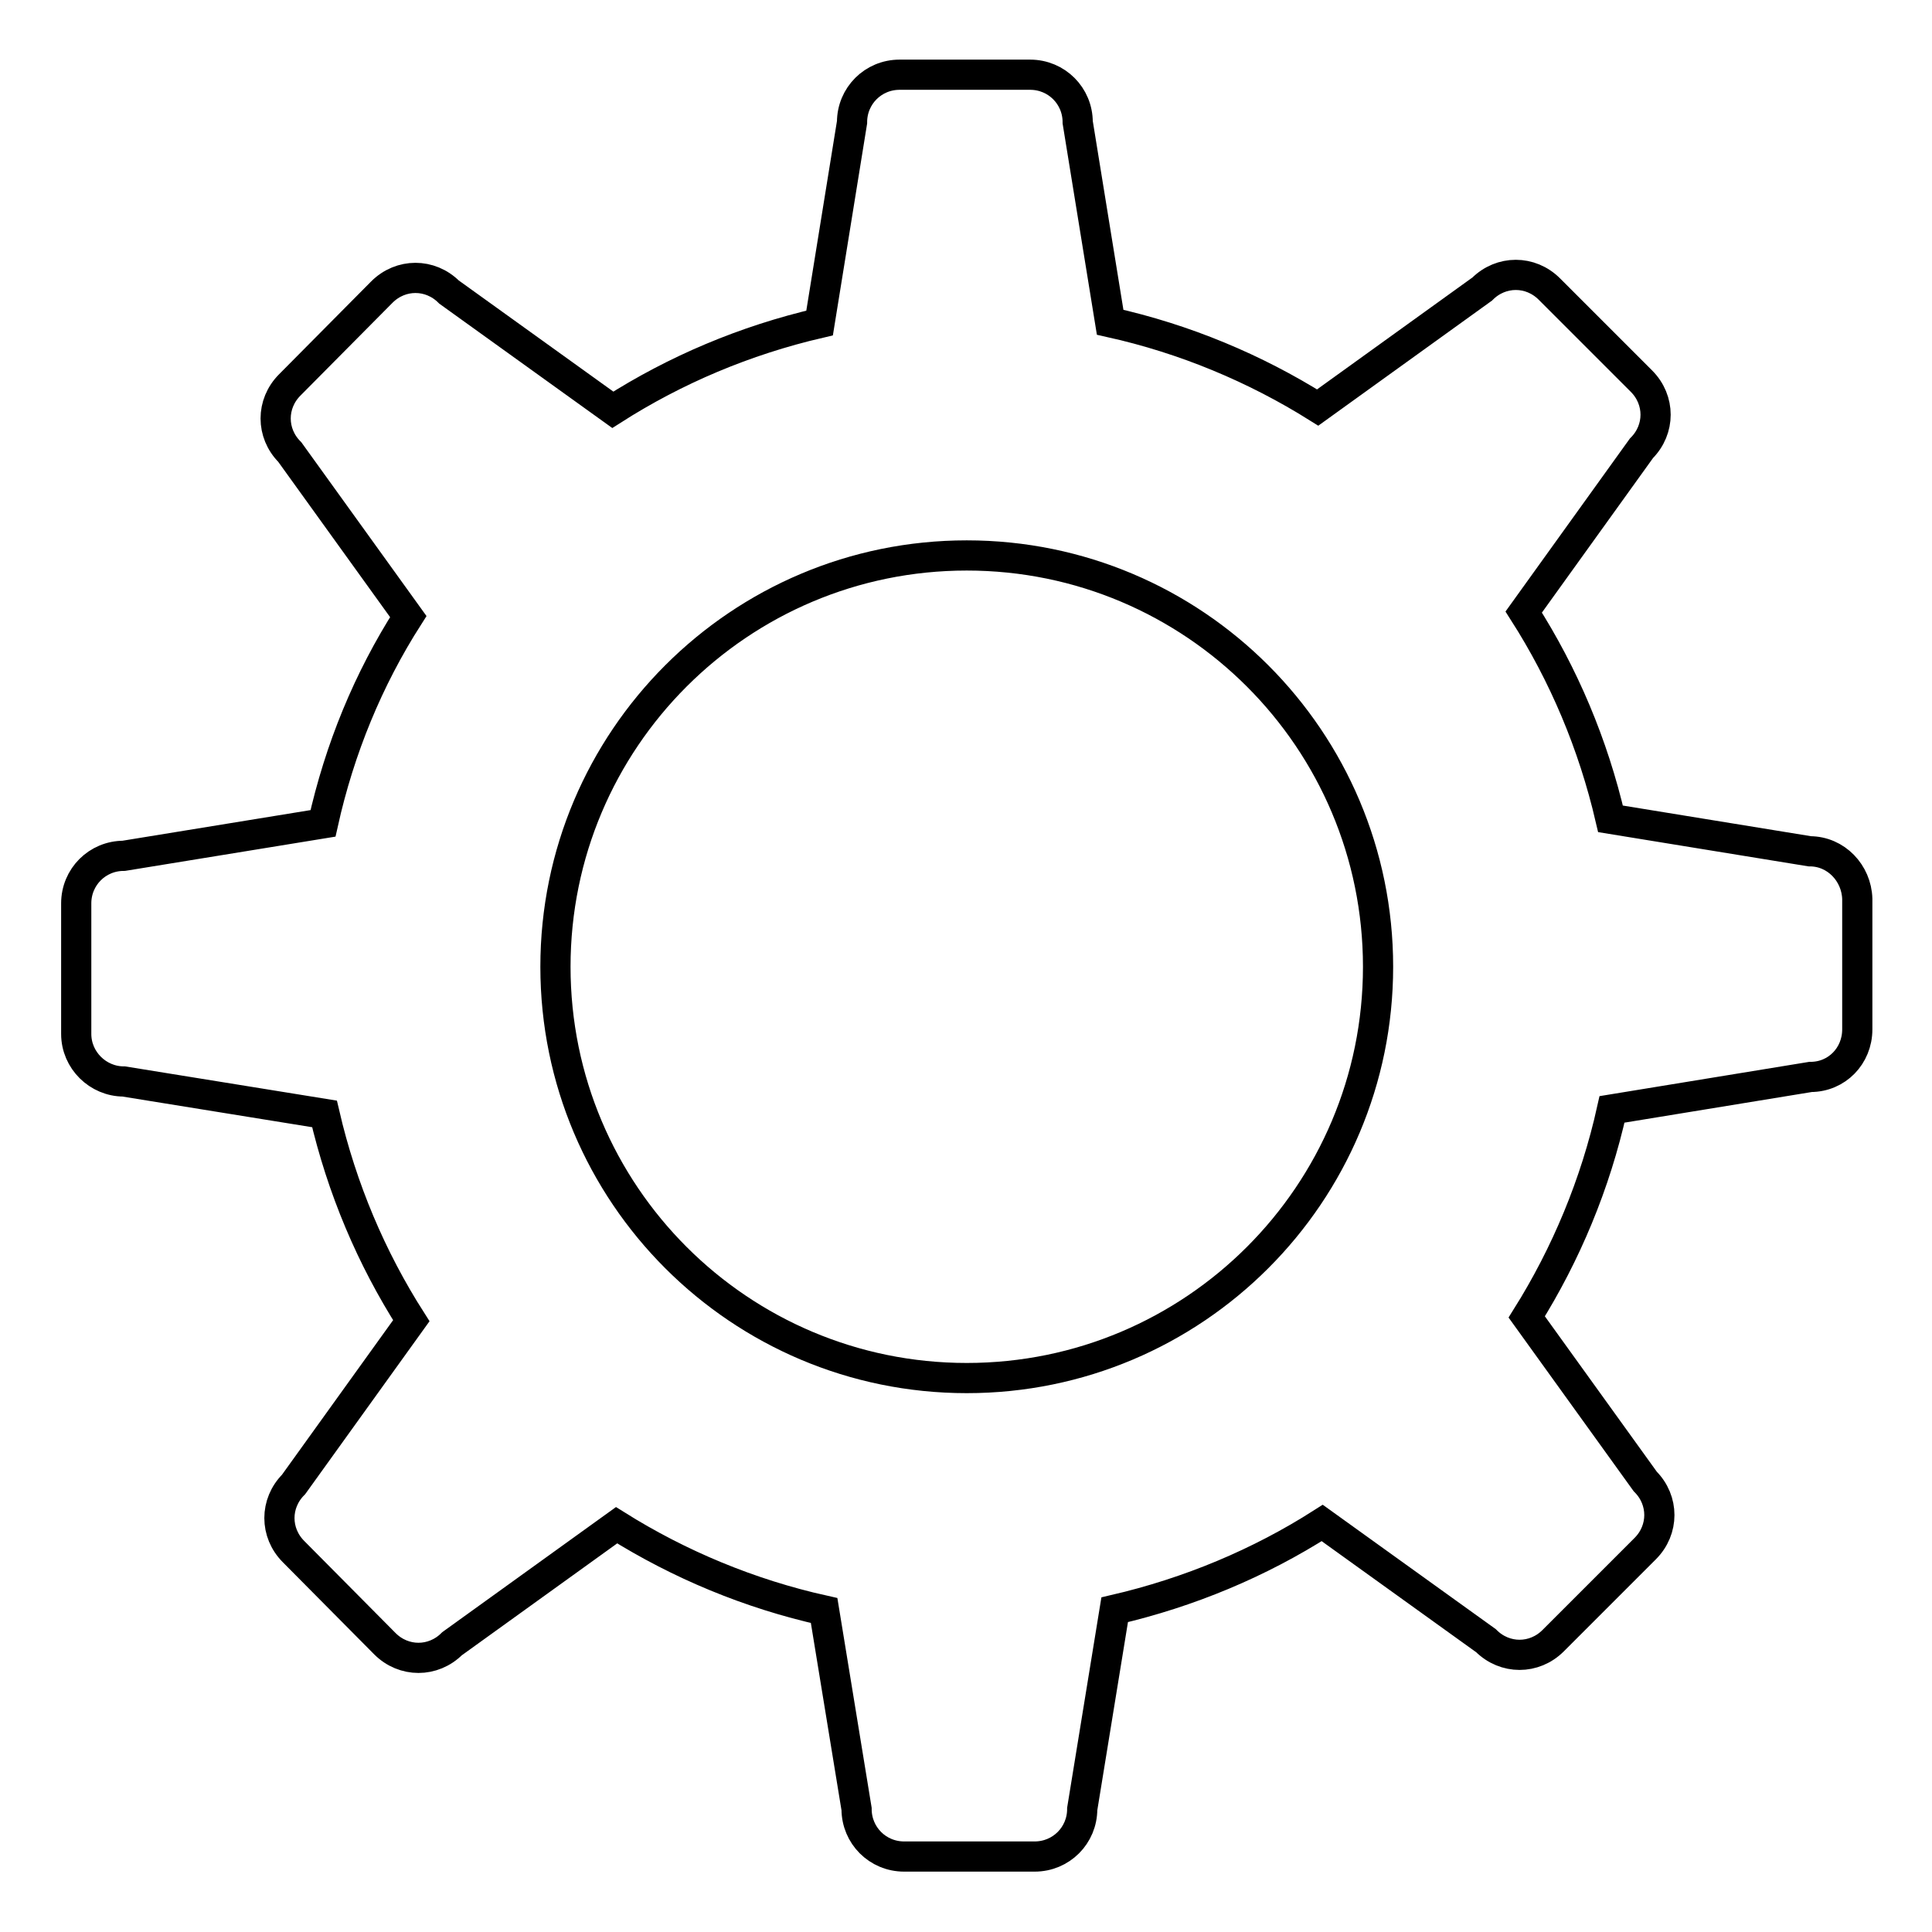<?xml version="1.0" encoding="utf-8"?>
<!-- Svg Vector Icons : http://www.onlinewebfonts.com/icon -->
<!DOCTYPE svg PUBLIC "-//W3C//DTD SVG 1.1//EN" "http://www.w3.org/Graphics/SVG/1.1/DTD/svg11.dtd">
<svg version="1.1" xmlns="http://www.w3.org/2000/svg" xmlns:xlink="http://www.w3.org/1999/xlink" x="0px" y="0px" viewBox="0 0 256 256" enable-background="new 0 0 256 256" xml:space="preserve">
<g> <path stroke-width="4" fill-opacity="0" stroke="#000000"  d="M239.8,112.8l-26.4-4.3c-2.3-9.9-6.2-19.1-11.5-27.4l15.6-21.7c2.5-2.5,2.5-6.4,0-8.9l-12.2-12.2 c-2.5-2.5-6.4-2.5-8.9,0L174.6,54c-8.3-5.2-17.6-9.1-27.5-11.3l-4.3-26.5c0-3.5-2.8-6.3-6.3-6.3h-17.3c-3.5,0-6.3,2.8-6.3,6.3 l-4.3,26.6c-9.9,2.3-19.1,6.2-27.4,11.5L59.5,38.7c-2.5-2.5-6.4-2.5-8.9,0L38.4,51c-2.5,2.5-2.5,6.4,0,8.9l15.7,21.8 C48.8,90,45,99.2,42.8,109.1l-26.4,4.3c-3.5,0-6.3,2.8-6.3,6.3V137c0,3.5,2.9,6.3,6.3,6.3l26.6,4.3c2.3,9.9,6.2,19.1,11.5,27.4 l-15.6,21.7c-2.5,2.5-2.5,6.4,0,8.9L51,217.8c2.5,2.5,6.4,2.5,8.9,0l21.8-15.7c8.3,5.2,17.6,9.1,27.5,11.3l4.3,26.3 c0,3.5,2.8,6.3,6.3,6.3h17.3c3.5,0,6.3-2.8,6.3-6.3l4.3-26.4c9.9-2.3,19.2-6.2,27.5-11.5l21.7,15.6c2.5,2.5,6.4,2.5,8.9,0 l12.2-12.2c2.5-2.5,2.5-6.4,0-8.9l-15.7-21.8c5.2-8.3,9.1-17.6,11.3-27.5l26.3-4.3c3.5,0,6.2-2.8,6.2-6.3v-17.3 C246,115.7,243.3,112.8,239.8,112.8L239.8,112.8z M128.1,182.6c-30.1,0-54.5-24.4-54.5-54.5c0-30.1,24.4-54.5,54.5-54.5 c30.1,0,54.5,24.4,54.5,54.5C182.6,158.2,158.2,182.6,128.1,182.6z"/></g>
</svg>